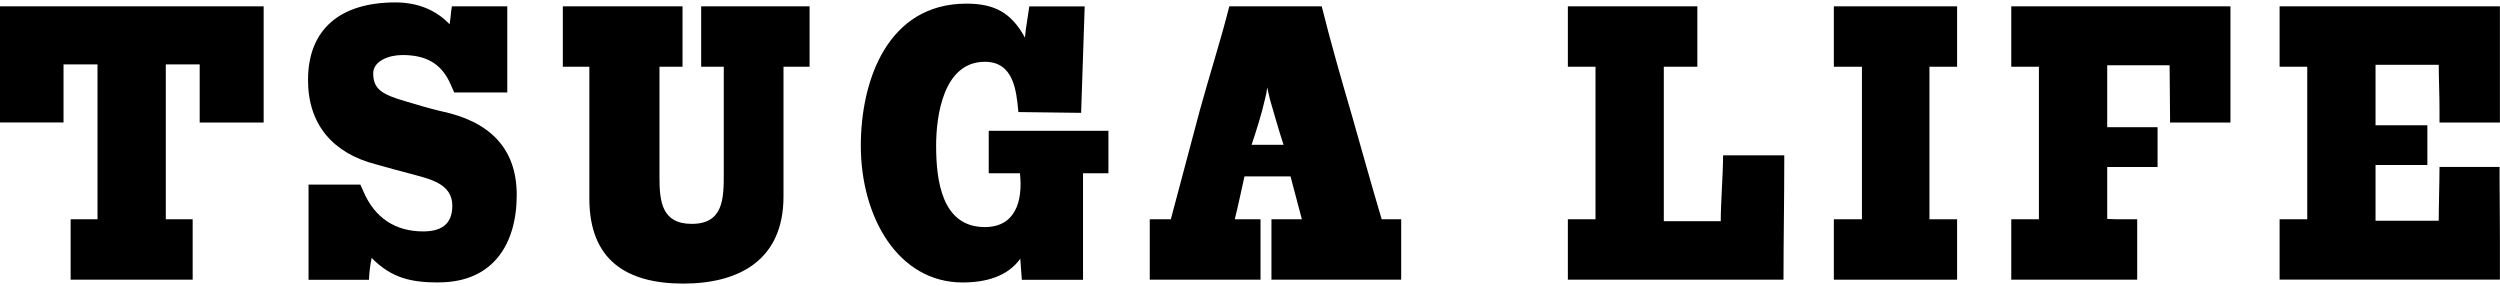 <?xml version="1.0" encoding="UTF-8"?><svg id="_イヤー_1" xmlns="http://www.w3.org/2000/svg" viewBox="0 0 288.45 33"><path d="M23.04,14.14V7.43h-3.91V25.3h3.1v6.97H8.15v-6.97h3.1V7.43h-3.92v6.7H0V.73H30.42V14.14h-7.38Z"/><path d="M50.62,32.59c-3.19,0-5.44-.5-7.74-2.83-.18,.86-.27,1.67-.31,2.52h-6.97v-10.98h5.98l.36,.81c1.3,3.01,3.64,4.59,6.88,4.59,2.02,0,3.37-.76,3.37-2.97,0-2.61-2.74-3.1-4.86-3.69-1.26-.32-2.66-.72-3.96-1.08-4.9-1.26-7.83-4.54-7.83-9.72,0-5.89,3.73-8.96,10.08-8.96,2.56,0,4.68,.86,6.25,2.52,.14-.72,.14-1.4,.27-2.07h6.39V10.67h-6.12l-.36-.81c-1.08-2.57-2.92-3.51-5.62-3.51-1.62,0-3.37,.72-3.37,2.11,0,1.8,.99,2.43,3.64,3.2,1.4,.41,2.79,.85,4.19,1.17,5.35,1.12,8.73,4.05,8.73,9.67s-2.7,10.08-9,10.08Z"/><path d="M90.4,7.7v14.98c0,7.33-5.13,10.04-11.56,10.04s-10.84-2.61-10.84-9.81V7.7h-3.06V.73h13.81V7.7h-2.66v12.73c0,2.83,.27,5.4,3.73,5.4,3.65,0,3.69-2.92,3.69-5.8V7.7h-2.61V.73h12.51V7.7h-3.01Z"/><path d="M124.96,19.99v12.29h-7.06l-.18-2.43c-1.44,2.02-3.92,2.74-6.66,2.74-7.42,0-11.74-7.51-11.74-15.79,0-7.47,3.06-16.38,12.19-16.38,3.24,0,5.17,1.04,6.75,3.92,.04-.58,.13-1.21,.23-1.8l.27-1.8h6.39l-.41,12.28-7.24-.09c-.23-2.56-.58-5.8-3.87-5.8-4.81,0-5.62,6.3-5.62,9.67,0,4.09,.68,9.4,5.62,9.4,3.51,0,4.41-2.97,4.05-6.21h-3.6v-4.9h13.81v4.9h-2.92Z"/><path d="M146.7,32.27v-6.97h3.51l-1.31-4.95h-5.31c-.31,1.39-.77,3.55-1.12,4.95h2.97v6.97h-12.78v-6.97h2.43l3.33-12.51c1.12-4.09,2.38-7.96,3.42-12.06h10.66c1.04,4.18,2.25,8.37,3.46,12.51,1.08,3.78,2.34,8.32,3.46,12.06h2.25v6.97h-14.98Zm-.18-20.83l-.31-1.35c-.04,.41-.13,.9-.27,1.4-.36,1.62-.99,3.6-1.53,5.22h3.69c-.54-1.62-1.12-3.69-1.58-5.26Z"/><path d="M205.78,32.27h-24.88v-6.97h3.19V7.7h-3.19V.73h14.94V7.7h-3.87V25.52h6.57c0-2.16,.27-5.49,.27-7.6h7.06v.58c0,4.63-.09,9.13-.09,13.77Z"/><path d="M211.59,32.27v-6.97h3.24V7.7h-3.24V.73h14.22V7.7h-3.19V25.3h3.19v6.97h-14.22Z"/><path d="M250.38,14.14v-.67c0-1.75-.05-4.18-.05-5.94h-7.2v7.15h5.81v4.59h-5.81v5.99c.58,.04,1.17,.04,1.71,.04h1.75v6.97h-14.53v-6.97h3.19V7.7h-3.19V.73h25.29V14.14h-6.97Z"/><path d="M263.02,32.27v-6.97h3.19V7.7h-3.19V.73h25.42V14.14h-6.97v-1.53c0-1.67-.09-3.69-.09-5.13h-7.29v6.97h5.98v4.59h-5.98v6.43h7.29c0-1.75,.09-4.46,.09-6.21h6.93v1.3c0,1.62,.04,4.41,.04,6.93v4.77h-25.42Z"/></svg>